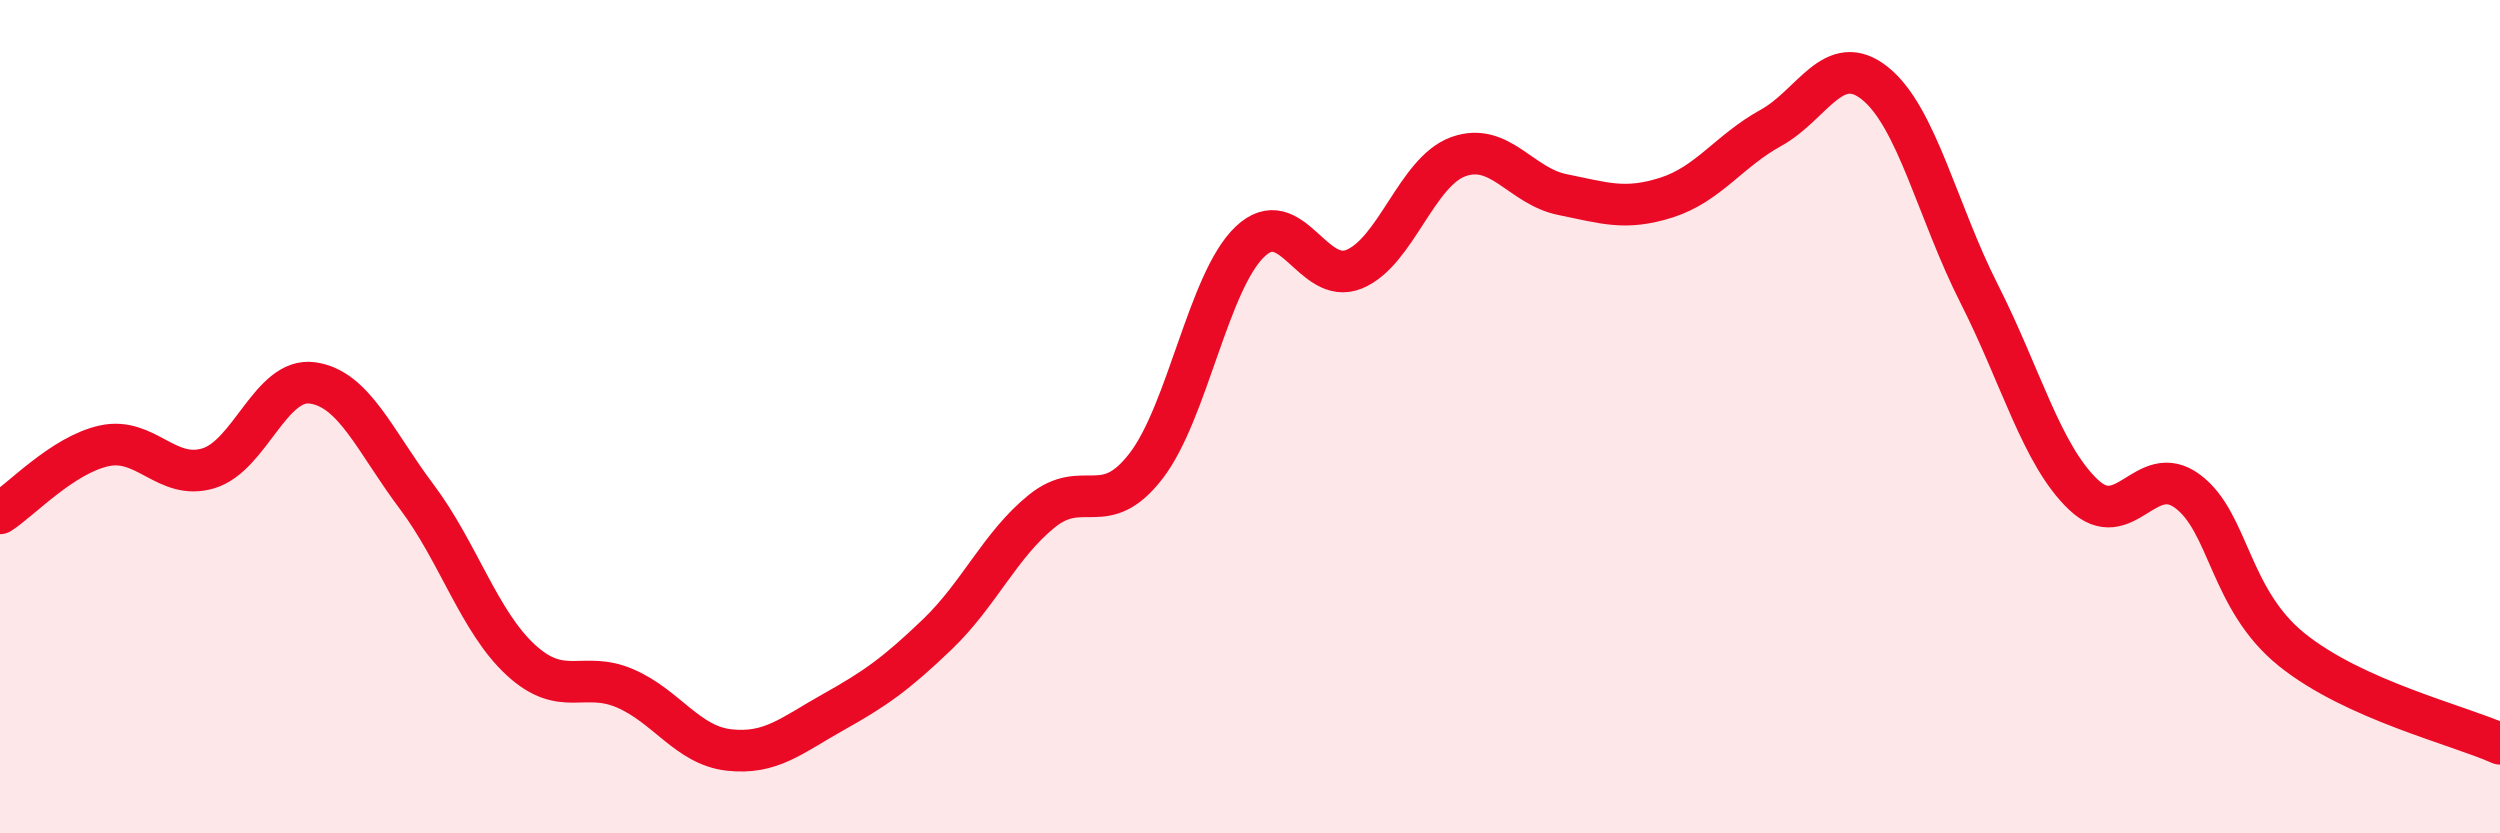 
    <svg width="60" height="20" viewBox="0 0 60 20" xmlns="http://www.w3.org/2000/svg">
      <path
        d="M 0,12.32 C 0.5,12 1.5,10.92 2.5,10.7 C 3.5,10.48 4,11.54 5,11.24 C 6,10.94 6.5,9.05 7.5,9.19 C 8.5,9.33 9,10.59 10,11.92 C 11,13.25 11.5,14.92 12.5,15.84 C 13.5,16.76 14,16.09 15,16.52 C 16,16.95 16.5,17.89 17.5,18 C 18.5,18.11 19,17.65 20,17.09 C 21,16.53 21.5,16.18 22.5,15.22 C 23.5,14.26 24,13.08 25,12.27 C 26,11.46 26.5,12.48 27.5,11.19 C 28.5,9.9 29,6.75 30,5.8 C 31,4.85 31.5,6.87 32.5,6.46 C 33.5,6.05 34,4.12 35,3.76 C 36,3.4 36.5,4.47 37.5,4.67 C 38.5,4.87 39,5.06 40,4.74 C 41,4.42 41.5,3.62 42.5,3.07 C 43.5,2.52 44,1.2 45,2 C 46,2.8 46.5,5.08 47.5,7.05 C 48.5,9.02 49,10.92 50,11.87 C 51,12.82 51.5,11.05 52.5,11.79 C 53.5,12.53 53.5,14.38 55,15.59 C 56.5,16.8 59,17.4 60,17.85L60 20L0 20Z"
        fill="#EB0A25"
        opacity="0.1"
        stroke-linecap="round"
        stroke-linejoin="round"
      />
      <path
        d="M 0,12.32 C 0.5,12 1.5,10.92 2.5,10.7 C 3.5,10.48 4,11.54 5,11.24 C 6,10.94 6.5,9.05 7.5,9.19 C 8.5,9.33 9,10.59 10,11.92 C 11,13.25 11.5,14.92 12.5,15.84 C 13.5,16.76 14,16.09 15,16.52 C 16,16.95 16.5,17.89 17.5,18 C 18.5,18.11 19,17.65 20,17.09 C 21,16.53 21.5,16.18 22.5,15.22 C 23.5,14.26 24,13.08 25,12.27 C 26,11.46 26.5,12.48 27.5,11.19 C 28.5,9.9 29,6.75 30,5.8 C 31,4.85 31.5,6.87 32.5,6.46 C 33.5,6.05 34,4.12 35,3.76 C 36,3.4 36.5,4.47 37.5,4.67 C 38.5,4.87 39,5.06 40,4.74 C 41,4.42 41.5,3.62 42.5,3.07 C 43.5,2.52 44,1.2 45,2 C 46,2.8 46.5,5.08 47.5,7.05 C 48.5,9.02 49,10.92 50,11.87 C 51,12.82 51.5,11.05 52.5,11.79 C 53.5,12.53 53.5,14.38 55,15.59 C 56.5,16.8 59,17.4 60,17.85"
        stroke="#EB0A25"
        stroke-width="1"
        fill="none"
        stroke-linecap="round"
        stroke-linejoin="round"
      />
    </svg>
  